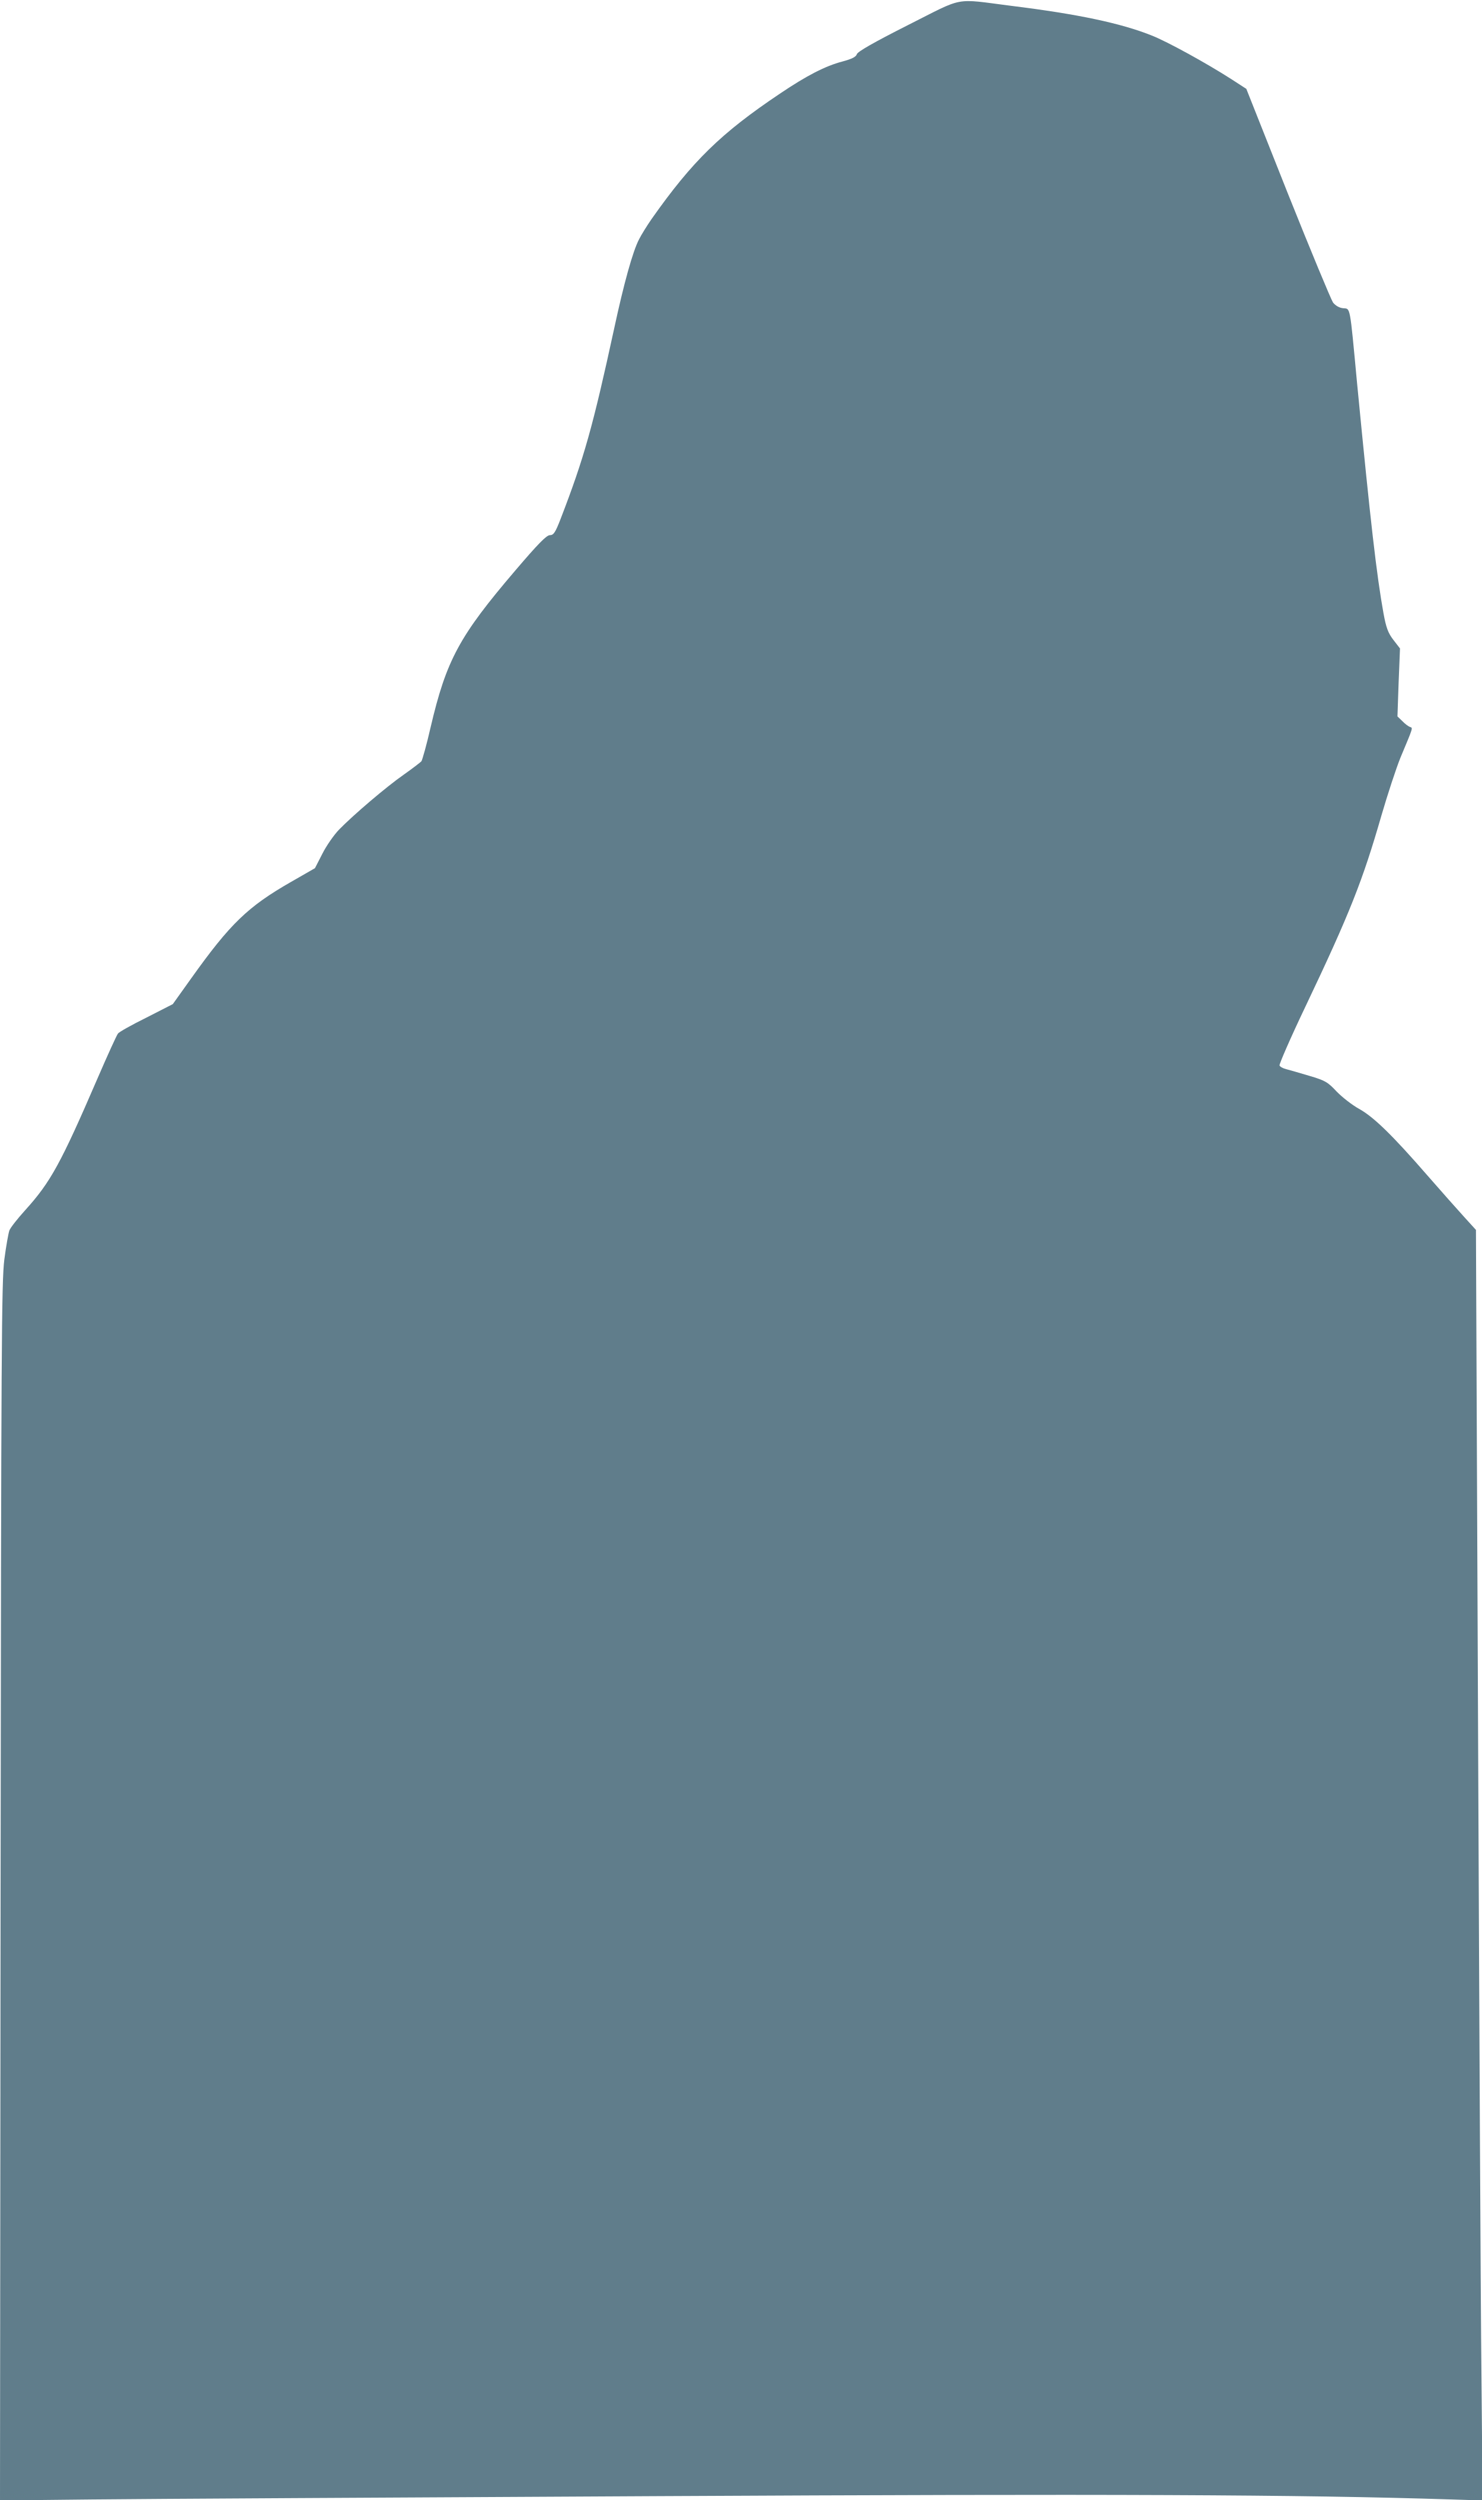<?xml version="1.0" standalone="no"?>
<!DOCTYPE svg PUBLIC "-//W3C//DTD SVG 20010904//EN"
 "http://www.w3.org/TR/2001/REC-SVG-20010904/DTD/svg10.dtd">
<svg version="1.0" xmlns="http://www.w3.org/2000/svg"
 width="759pt" height="1280pt" viewBox="0 0 759 1280"
 preserveAspectRatio="xMidYMid meet">
<g transform="translate(0,1280) scale(0.1,-0.1)"
fill="#607d8b" stroke="none">
<path d="M4649 12671 c-174 -88 -258 -136 -261 -149 -4 -13 -25 -24 -74 -37
-87 -23 -181 -71 -319 -164 -303 -203 -449 -346 -657 -641 -25 -36 -54 -83
-65 -105 -33 -63 -79 -231 -128 -459 -109 -502 -154 -662 -274 -973 -27 -70
-36 -83 -55 -83 -17 0 -62 -46 -177 -181 -287 -336 -353 -458 -434 -804 -20
-88 -42 -166 -47 -173 -6 -6 -46 -37 -90 -68 -89 -62 -258 -206 -332 -282 -26
-27 -65 -83 -85 -123 l-38 -74 -122 -70 c-222 -127 -312 -214 -511 -493 l-95
-133 -135 -69 c-75 -37 -141 -74 -146 -82 -6 -7 -53 -110 -104 -228 -189 -438
-241 -532 -370 -675 -40 -44 -77 -91 -82 -105 -5 -14 -17 -81 -26 -150 -14
-112 -16 -449 -19 -3239 l-3 -3113 472 5 c260 3 1563 10 2895 17 2314 12 3292
8 4067 -17 l159 -5 -6 658 c-4 363 -11 1826 -17 3253 l-11 2594 -60 66 c-33
36 -117 131 -187 211 -180 207 -276 301 -352 343 -36 20 -87 60 -115 89 -45
48 -58 56 -140 80 -49 15 -103 30 -118 34 -16 4 -31 12 -34 19 -2 7 57 143
133 302 228 479 293 645 389 978 32 110 76 243 97 295 67 160 65 153 49 158
-8 3 -26 16 -39 30 l-25 24 6 174 7 174 -34 44 c-27 35 -37 63 -50 133 -36
199 -67 469 -136 1183 -38 404 -33 378 -72 382 -19 2 -38 13 -51 29 -10 15
-115 267 -232 560 l-212 534 -74 48 c-129 83 -331 194 -410 225 -157 63 -379
110 -719 152 -299 38 -237 49 -531 -99z"/>
</g>
</svg>

